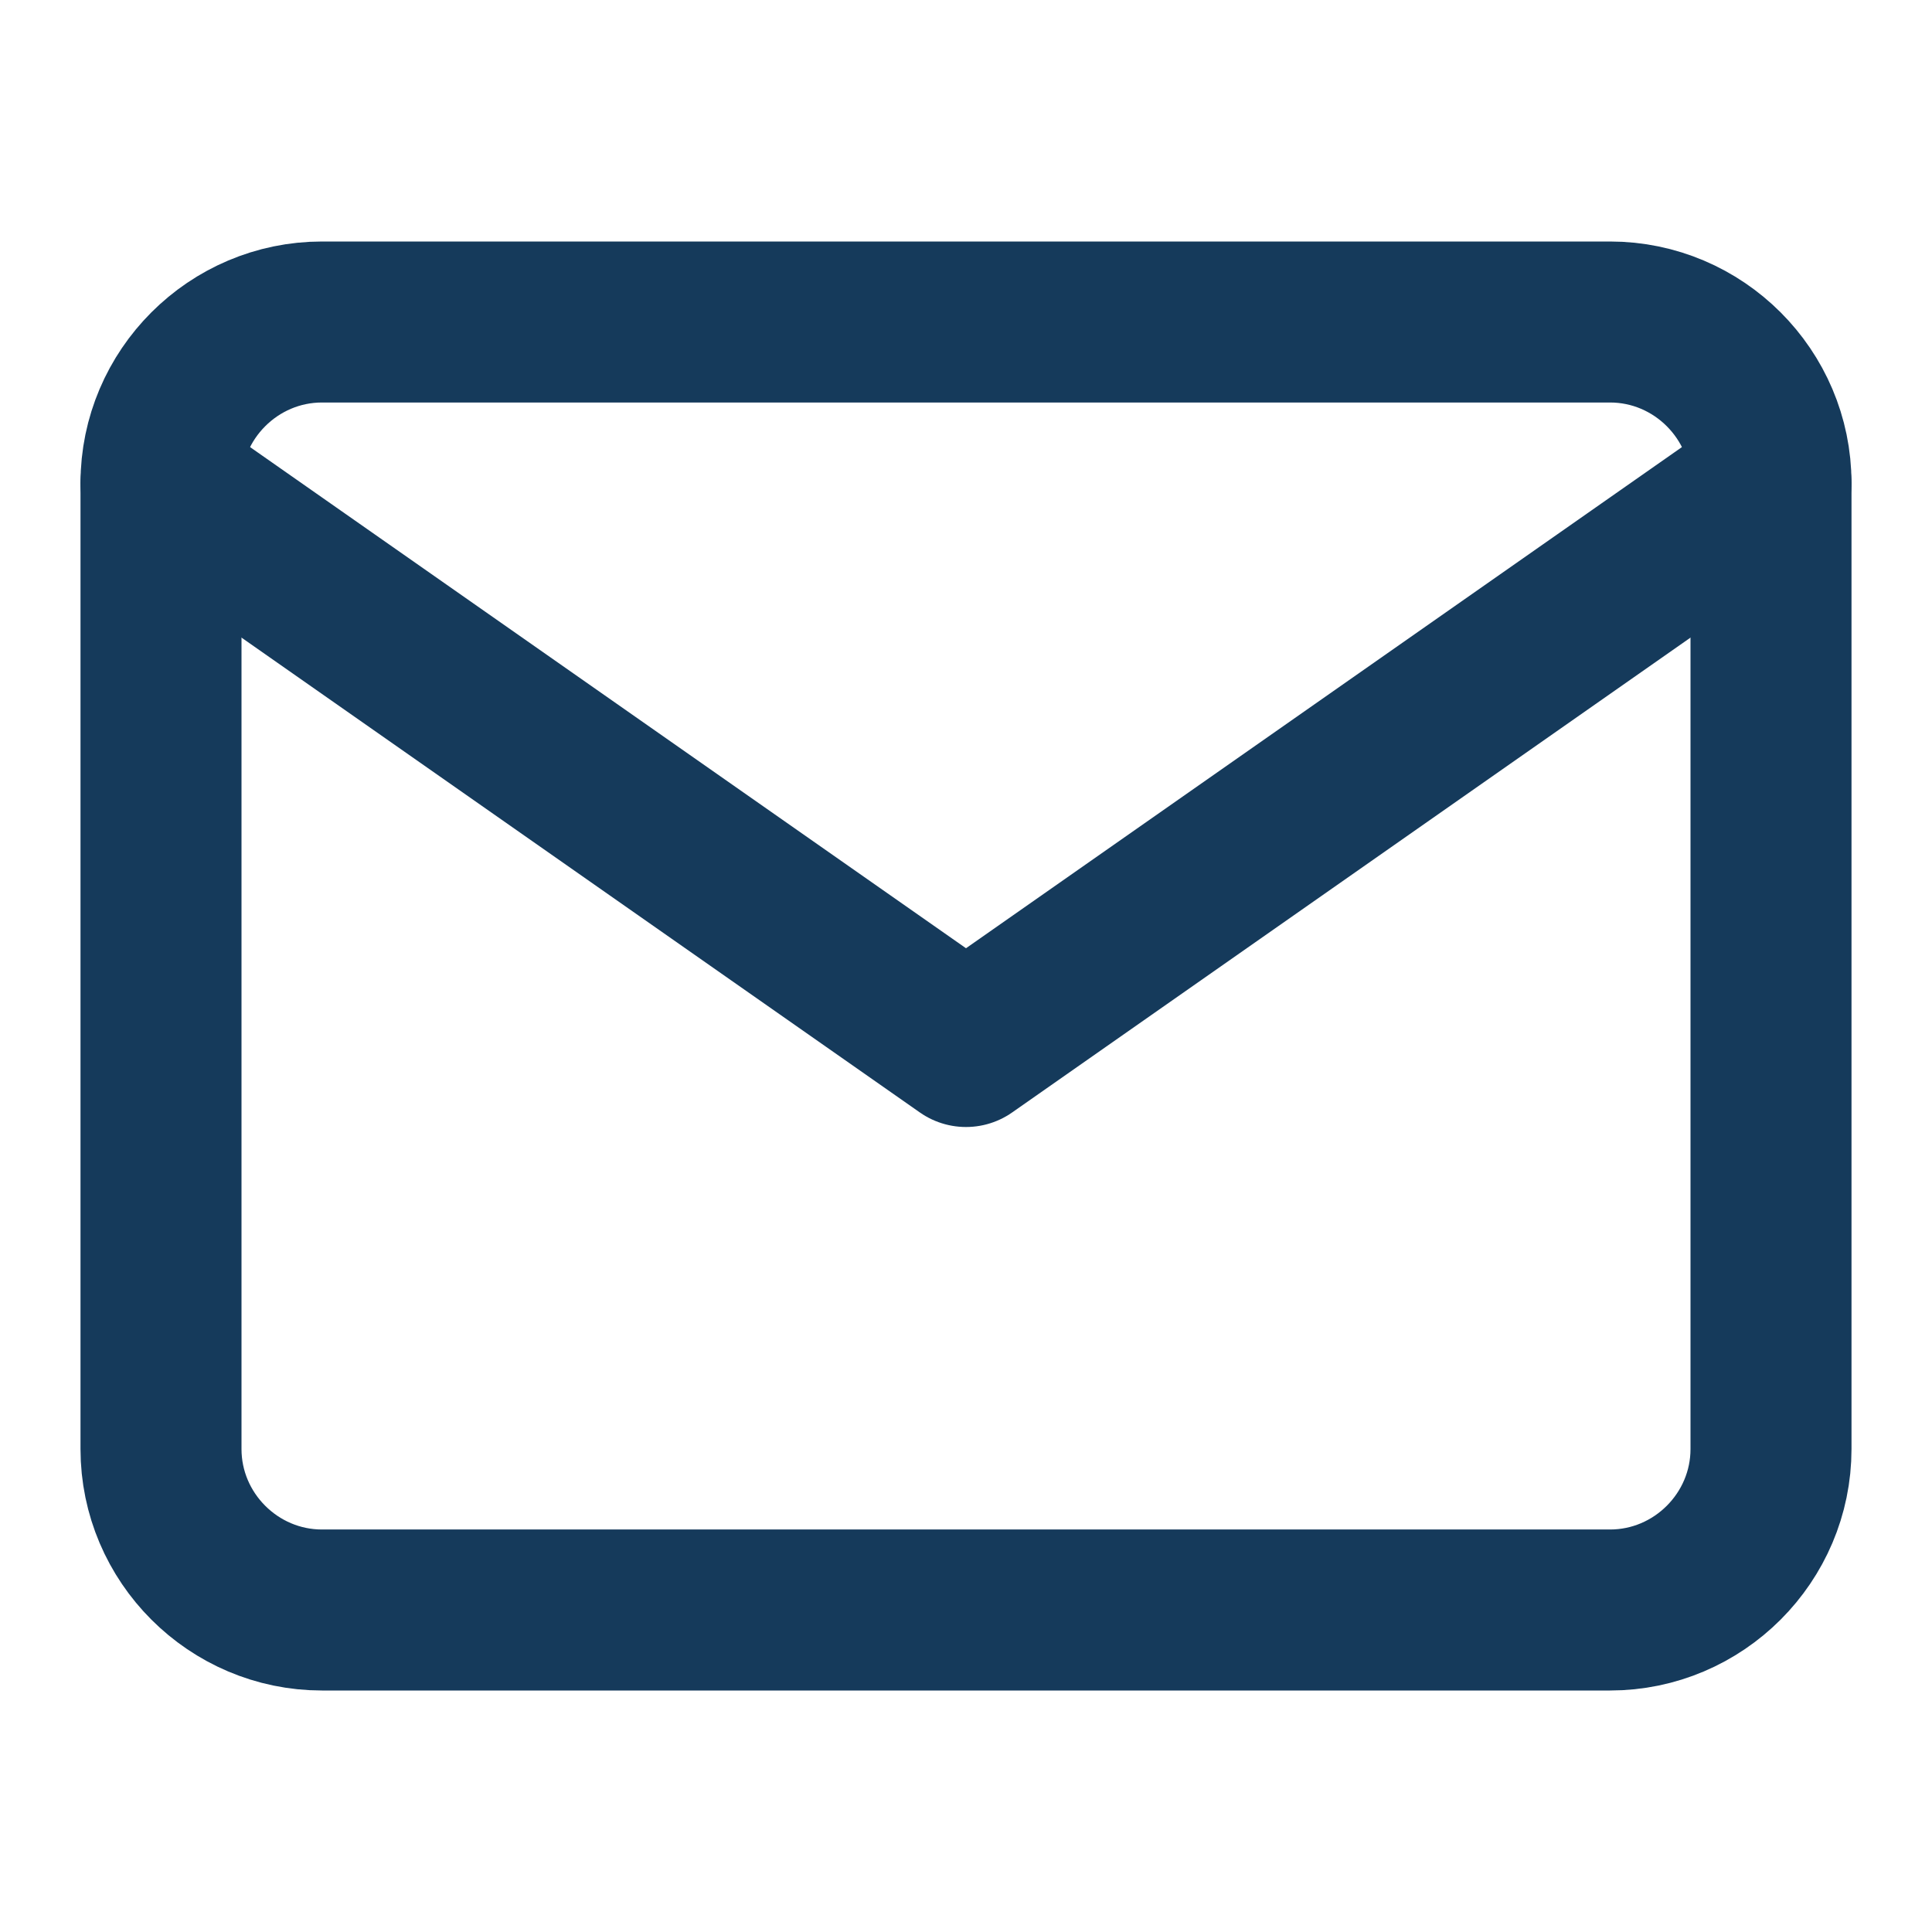 <svg width="24" height="24" viewBox="0 0 24 24" fill="none" xmlns="http://www.w3.org/2000/svg">
<path d="M4 4H20C21.1 4 22 4.9 22 6V18C22 19.1 21.1 20 20 20H4C2.9 20 2 19.1 2 18V6C2 4.9 2.9 4 4 4Z" stroke="#153A5B" stroke-width="2" stroke-linecap="round" stroke-linejoin="round"/>
<path d="M22 6L12 13L2 6" stroke="#153A5B" stroke-width="2" stroke-linecap="round" stroke-linejoin="round"/>
</svg>
